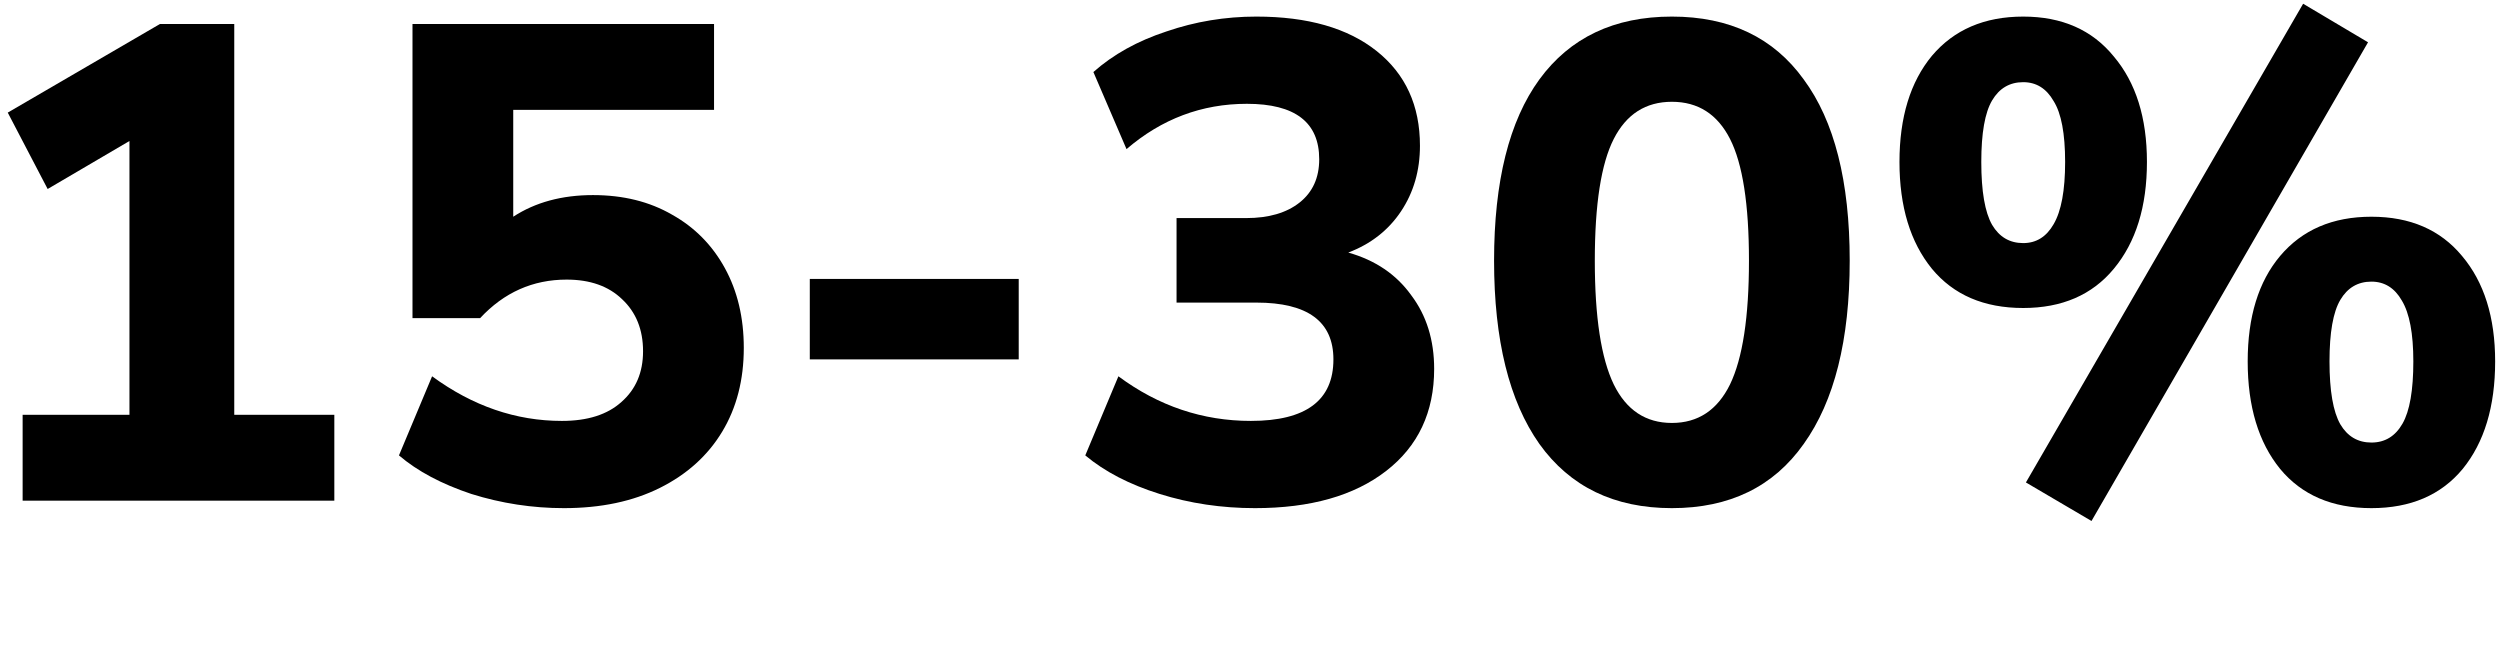 <svg width="290" height="75" viewBox="0 0 290 75" fill="none" xmlns="http://www.w3.org/2000/svg">
<path d="M242.614 60.434L235.006 55.964L267.163 0.434L274.692 4.905L242.614 60.434ZM234.692 35.728C230.143 35.728 226.614 34.212 224.104 31.179C221.594 28.094 220.339 23.963 220.339 18.787C220.339 13.611 221.594 9.506 224.104 6.473C226.666 3.441 230.196 1.924 234.692 1.924C239.189 1.924 242.692 3.467 245.202 6.552C247.764 9.584 249.045 13.663 249.045 18.787C249.045 23.963 247.764 28.094 245.202 31.179C242.692 34.212 239.189 35.728 234.692 35.728ZM234.692 28.199C236.209 28.199 237.385 27.467 238.222 26.003C239.111 24.486 239.555 22.081 239.555 18.787C239.555 15.493 239.111 13.14 238.222 11.728C237.385 10.264 236.209 9.532 234.692 9.532C233.124 9.532 231.921 10.238 231.084 11.65C230.248 13.062 229.83 15.441 229.83 18.787C229.83 22.186 230.248 24.617 231.084 26.081C231.921 27.493 233.124 28.199 234.692 28.199ZM275.084 58.944C270.535 58.944 267.006 57.428 264.496 54.395C261.986 51.31 260.732 47.153 260.732 41.924C260.732 36.748 261.986 32.669 264.496 29.689C267.058 26.656 270.588 25.14 275.084 25.14C279.581 25.14 283.084 26.656 285.594 29.689C288.156 32.722 289.437 36.8 289.437 41.924C289.437 47.153 288.183 51.31 285.673 54.395C283.163 57.428 279.633 58.944 275.084 58.944ZM275.084 51.336C276.653 51.336 277.856 50.604 278.692 49.14C279.529 47.676 279.947 45.271 279.947 41.924C279.947 38.682 279.503 36.33 278.614 34.865C277.777 33.401 276.601 32.669 275.084 32.669C273.516 32.669 272.313 33.375 271.477 34.787C270.64 36.199 270.222 38.578 270.222 41.924C270.222 45.323 270.64 47.754 271.477 49.218C272.313 50.63 273.516 51.336 275.084 51.336Z" fill="black"/>
<path d="M193.939 58.944C187.246 58.944 182.122 56.46 178.566 51.493C175.063 46.526 173.312 39.441 173.312 30.238C173.312 21.035 175.063 14.029 178.566 9.218C182.122 4.356 187.246 1.924 193.939 1.924C200.632 1.924 205.73 4.356 209.233 9.218C212.789 14.029 214.566 21.035 214.566 30.238C214.566 39.441 212.789 46.526 209.233 51.493C205.73 56.46 200.632 58.944 193.939 58.944ZM193.939 49.062C196.972 49.062 199.22 47.571 200.684 44.591C202.148 41.558 202.88 36.774 202.88 30.238C202.88 23.702 202.148 18.996 200.684 16.12C199.22 13.245 196.972 11.807 193.939 11.807C190.906 11.807 188.658 13.245 187.194 16.12C185.73 18.996 184.998 23.702 184.998 30.238C184.998 36.774 185.73 41.558 187.194 44.591C188.658 47.571 190.906 49.062 193.939 49.062Z" fill="black"/>
<path d="M145.578 58.944C141.709 58.944 138.022 58.395 134.519 57.297C131.016 56.199 128.14 54.709 125.892 52.826L129.735 43.65C134.388 47.101 139.513 48.826 145.107 48.826C151.486 48.826 154.676 46.447 154.676 41.689C154.676 37.297 151.696 35.101 145.735 35.101H136.48V25.297H144.558C147.173 25.297 149.238 24.695 150.754 23.493C152.271 22.29 153.029 20.617 153.029 18.473C153.029 14.186 150.231 12.042 144.637 12.042C139.408 12.042 134.754 13.794 130.676 17.297L126.833 8.356C129.133 6.316 131.957 4.748 135.303 3.65C138.65 2.499 142.127 1.924 145.735 1.924C151.696 1.924 156.349 3.258 159.696 5.924C163.042 8.591 164.715 12.251 164.715 16.905C164.715 19.78 163.983 22.316 162.519 24.512C161.055 26.709 159.016 28.303 156.401 29.297C159.539 30.186 161.97 31.833 163.696 34.238C165.473 36.591 166.362 39.441 166.362 42.787C166.362 47.807 164.506 51.754 160.794 54.63C157.081 57.506 152.009 58.944 145.578 58.944Z" fill="black"/>
<path d="M93.936 41.689V32.356H118.171V41.689H93.936Z" fill="black"/>
<path d="M65.418 58.944C61.757 58.944 58.176 58.395 54.672 57.297C51.221 56.147 48.424 54.657 46.28 52.826L50.123 43.65C54.829 47.101 59.849 48.826 65.182 48.826C68.163 48.826 70.463 48.094 72.084 46.63C73.757 45.166 74.594 43.206 74.594 40.748C74.594 38.238 73.784 36.225 72.163 34.709C70.594 33.192 68.45 32.434 65.731 32.434C61.81 32.434 58.463 33.924 55.692 36.905H47.849V2.787H82.829V12.748H59.535V25.14C62.097 23.467 65.182 22.63 68.79 22.63C72.293 22.63 75.352 23.389 77.966 24.905C80.581 26.369 82.62 28.434 84.084 31.101C85.548 33.768 86.28 36.852 86.28 40.356C86.28 44.068 85.444 47.31 83.77 50.081C82.097 52.852 79.692 55.023 76.555 56.591C73.418 58.16 69.705 58.944 65.418 58.944Z" fill="black"/>
<path d="M2.625 58.081V48.12H15.017V16.356L5.527 21.924L0.899 13.062L18.547 2.787H27.174V48.12H38.782V58.081H2.625Z" fill="black"/>
</svg>
